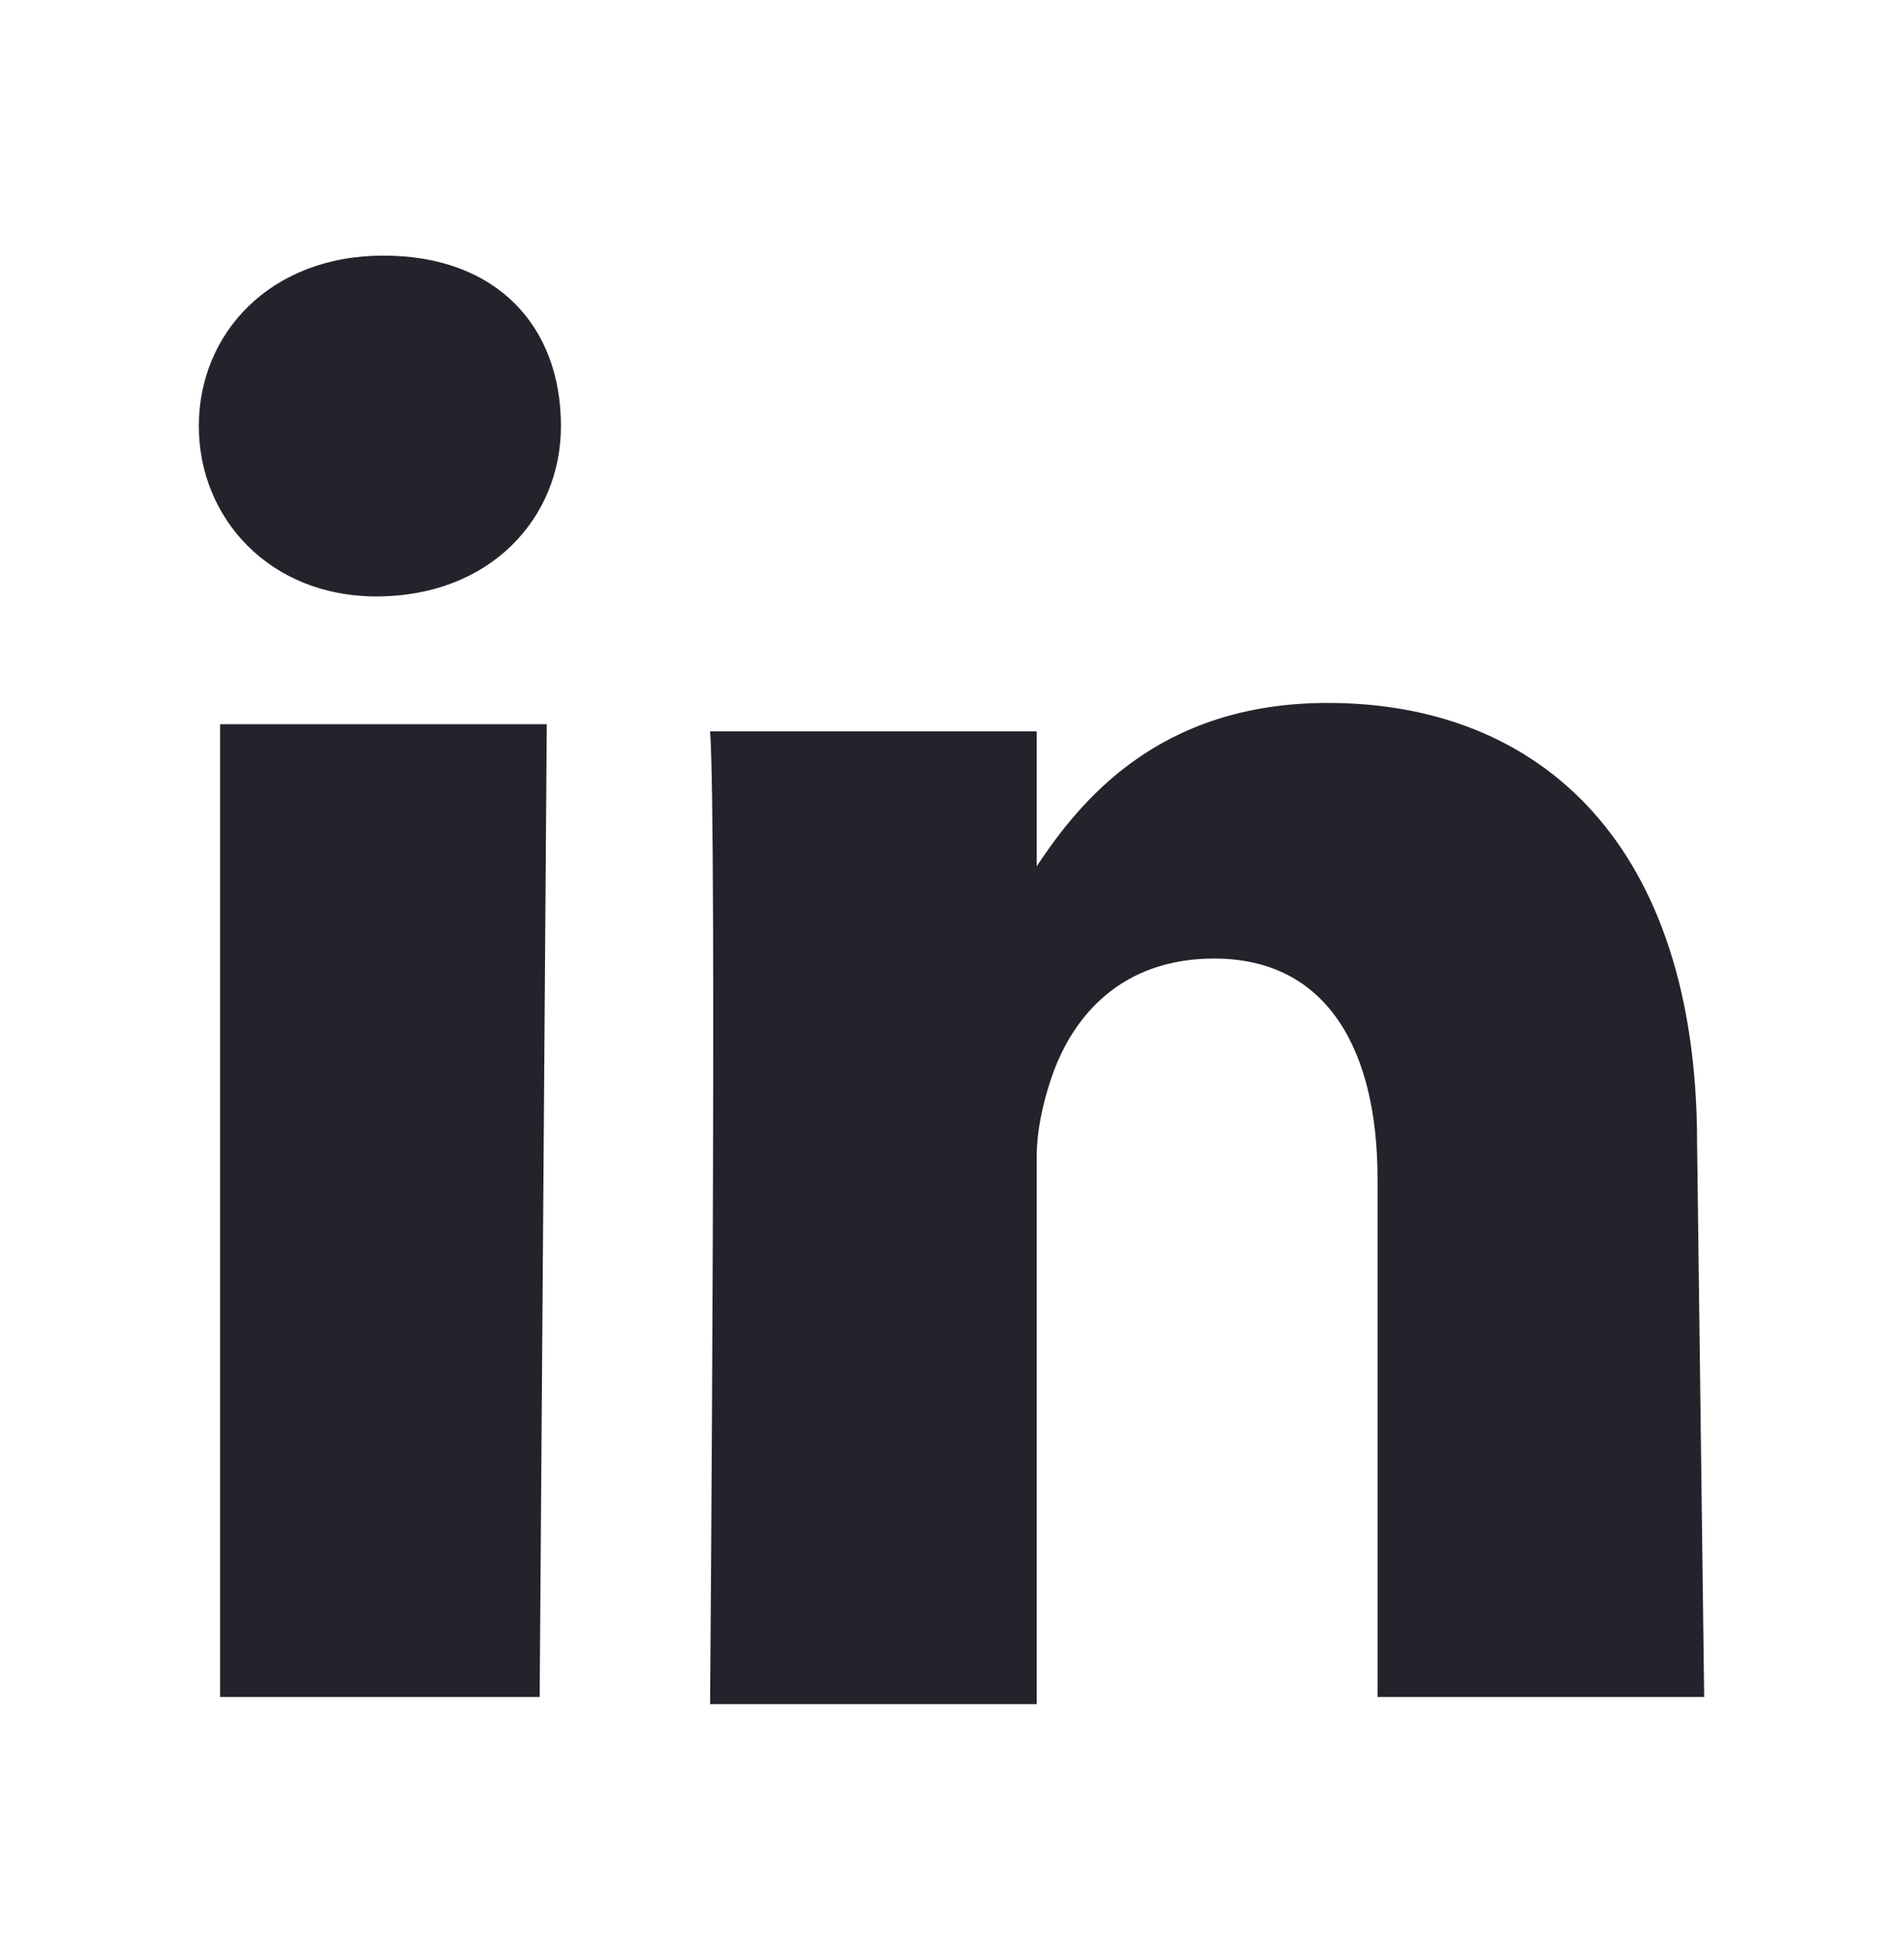 <?xml version="1.0" encoding="utf-8"?>
<!-- Generator: Adobe Illustrator 24.1.0, SVG Export Plug-In . SVG Version: 6.00 Build 0)  -->
<svg version="1.1" id="Capa_1" xmlns="http://www.w3.org/2000/svg" xmlns:xlink="http://www.w3.org/1999/xlink" x="0px" y="0px"
	 viewBox="0 0 26.8 27.6" style="enable-background:new 0 0 26.8 27.6;" xml:space="preserve">
<style type="text/css">
	.st0{fill-rule:evenodd;clip-rule:evenodd;fill:#23232B;}
</style>
<g>
	<path class="st0" d="M14.7,12.2L14.7,12.2L14.7,12.2L14.7,12.2z"/>
	<path class="st0" d="M7.6,23.9H3.1V10.2h4.6L7.6,23.9L7.6,23.9z M5.3,8.4L5.3,8.4C3.8,8.4,2.8,7.3,2.8,6s1-2.4,2.6-2.4
		s2.5,1,2.5,2.4C7.9,7.3,6.9,8.4,5.3,8.4z M24,23.9h-4.6v-7.3c0-1.8-0.7-3.1-2.3-3.1c-1.3,0-2,0.8-2.3,1.7c-0.1,0.3-0.2,0.7-0.2,1.1
		V24H10c0,0,0.1-12.4,0-13.7h4.6v1.9c0.6-0.9,1.7-2.3,4.1-2.3c3,0,5.2,2,5.2,6.2L24,23.9L24,23.9z"/>
</g>
</svg>
